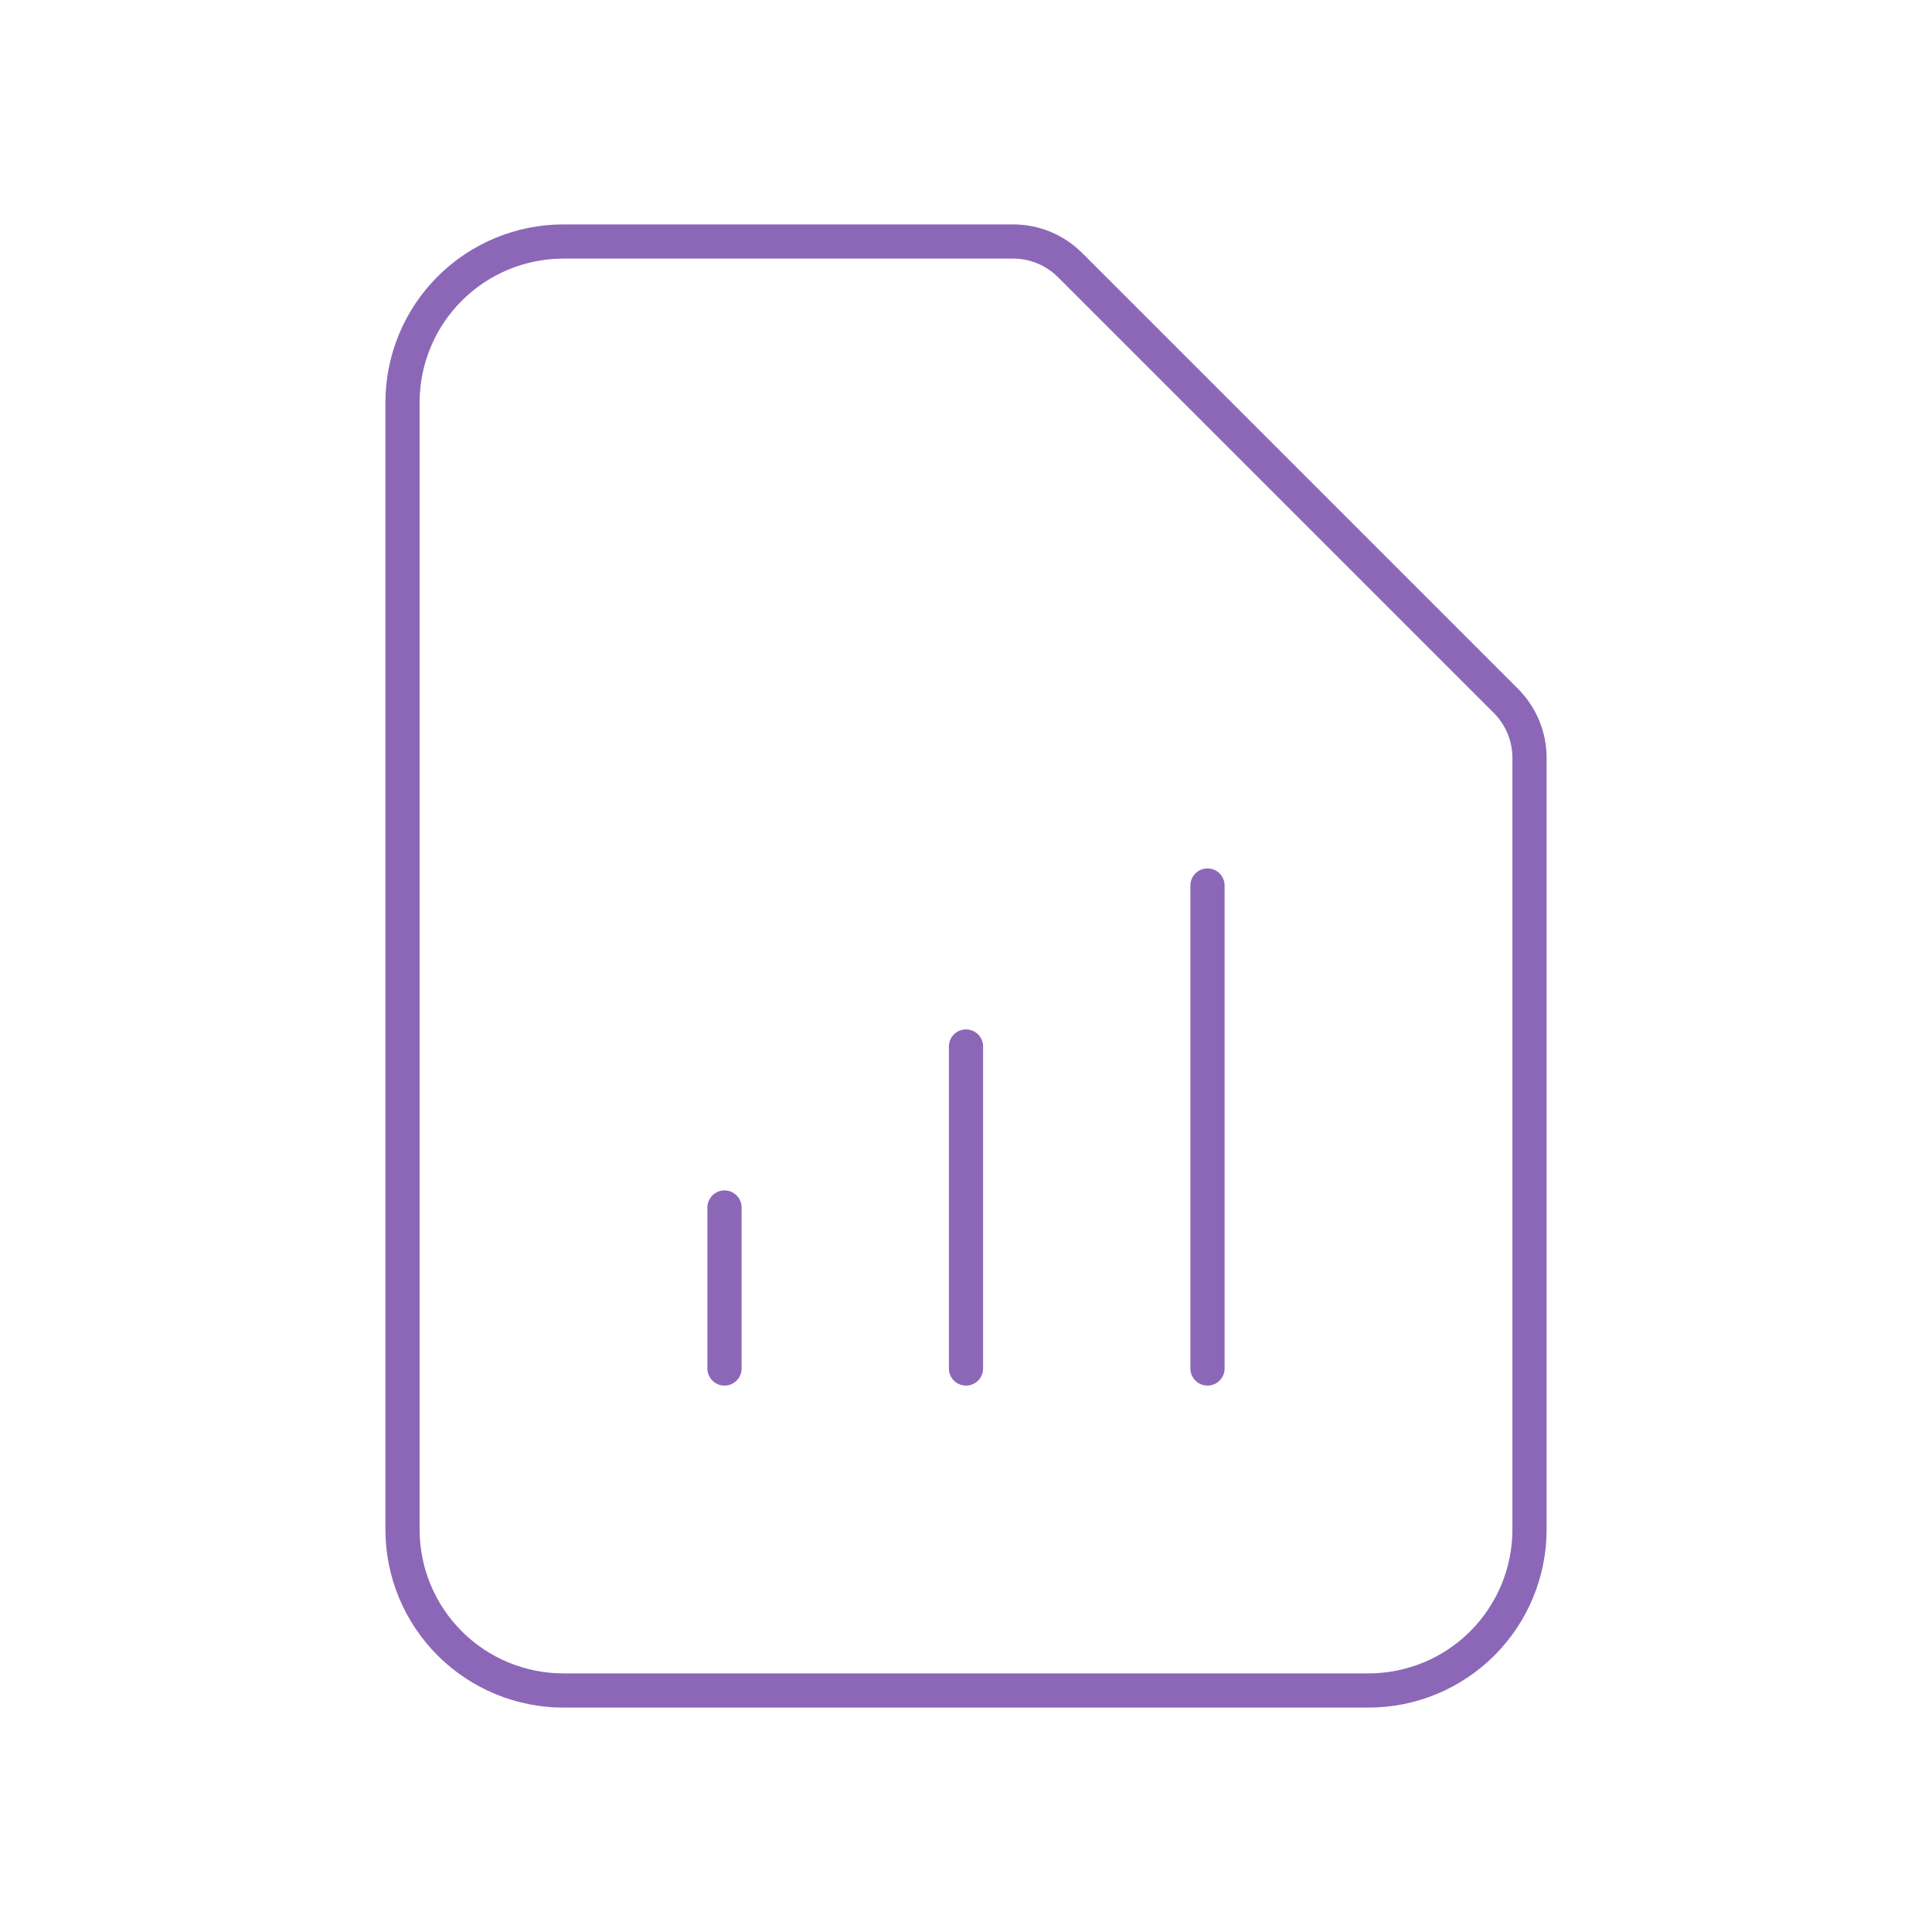 <?xml version="1.0" encoding="UTF-8"?>
<svg xmlns="http://www.w3.org/2000/svg" width="113" height="113" viewBox="0 0 113 113" fill="none">
  <path d="M42.375 80.042V70.625M56.5 80.042V61.208M70.625 80.042V51.792M80.042 98.875H32.959C30.461 98.875 28.066 97.883 26.3 96.117C24.534 94.351 23.542 91.956 23.542 89.458V23.542C23.542 21.044 24.534 18.649 26.3 16.883C28.066 15.117 30.461 14.125 32.959 14.125H59.259C60.508 14.125 61.705 14.621 62.588 15.505L88.079 40.995C88.962 41.878 89.458 43.076 89.459 44.324V89.458C89.459 91.956 88.466 94.351 86.701 96.117C84.935 97.883 82.539 98.875 80.042 98.875Z" stroke="#8C67B7" stroke-width="2" stroke-linecap="round" stroke-linejoin="round"></path>
</svg>
